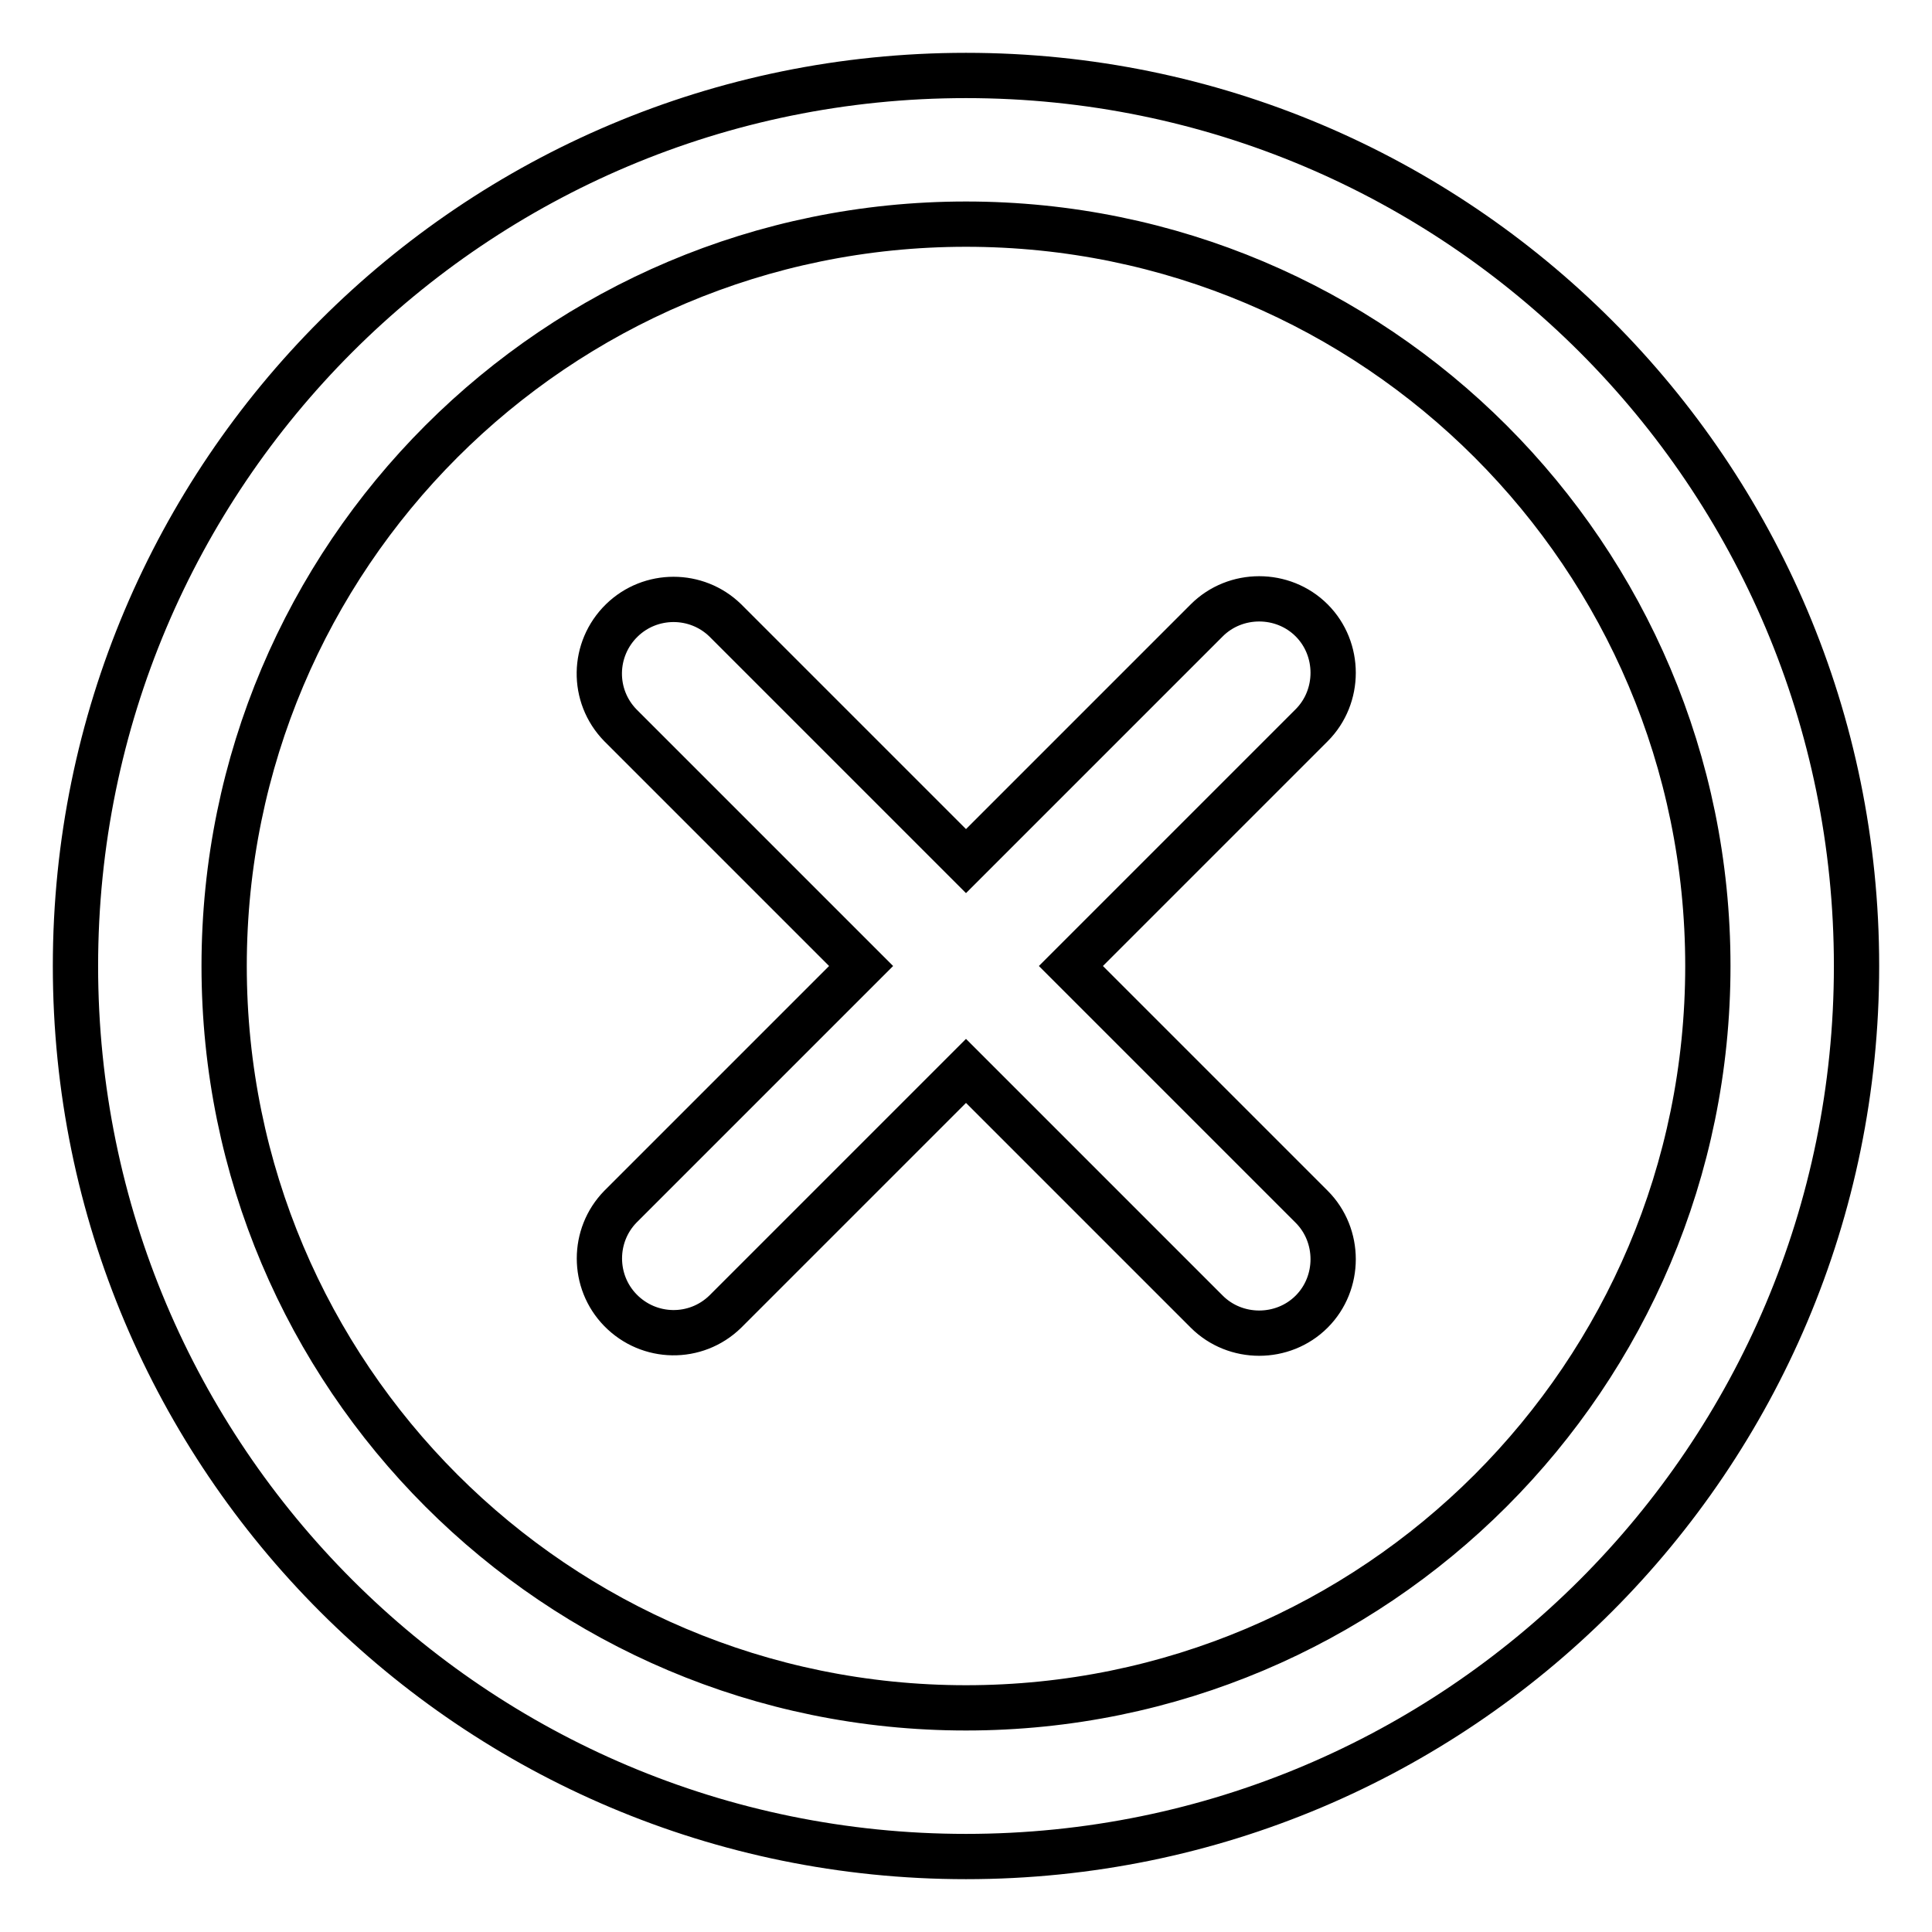 <?xml version="1.0" encoding="utf-8"?>
<!-- Svg Vector Icons : http://www.onlinewebfonts.com/icon -->
<!DOCTYPE svg PUBLIC "-//W3C//DTD SVG 1.1//EN" "http://www.w3.org/Graphics/SVG/1.1/DTD/svg11.dtd">
<svg version="1.1" xmlns="http://www.w3.org/2000/svg" xmlns:xlink="http://www.w3.org/1999/xlink" x="0px" y="0px" viewBox="0 0 256 256" enable-background="new 0 0 256 256" xml:space="preserve">
<g> <path stroke-width="6" fill-opacity="0" stroke="#000000"  d="M128,246c-65.2,0-118-52.8-118-118C10,62.8,62.8,10,128,10c65.2,0,118,52.8,118,118 C246,193.2,193.2,246,128,246z M128,29.7c-54.3,0-98.3,44-98.3,98.3s44,98.3,98.3,98.3s98.3-44,98.3-98.3S182.3,29.7,128,29.7z  M173.8,173.8c-3.8,3.8-10.1,3.8-13.9,0L128,141.9l-31.9,31.9c-3.9,3.8-10.1,3.7-13.9-0.2c-3.7-3.8-3.7-9.9,0-13.7l31.9-31.9 L82.2,96.1c-3.8-3.9-3.7-10.1,0.2-13.9c3.8-3.7,9.9-3.7,13.7,0l31.9,31.9l31.9-31.9c3.8-3.8,10.1-3.8,13.9,0s3.8,10.1,0,13.9 L141.9,128l31.9,31.9C177.6,163.7,177.6,170,173.8,173.8z"/></g>
</svg>